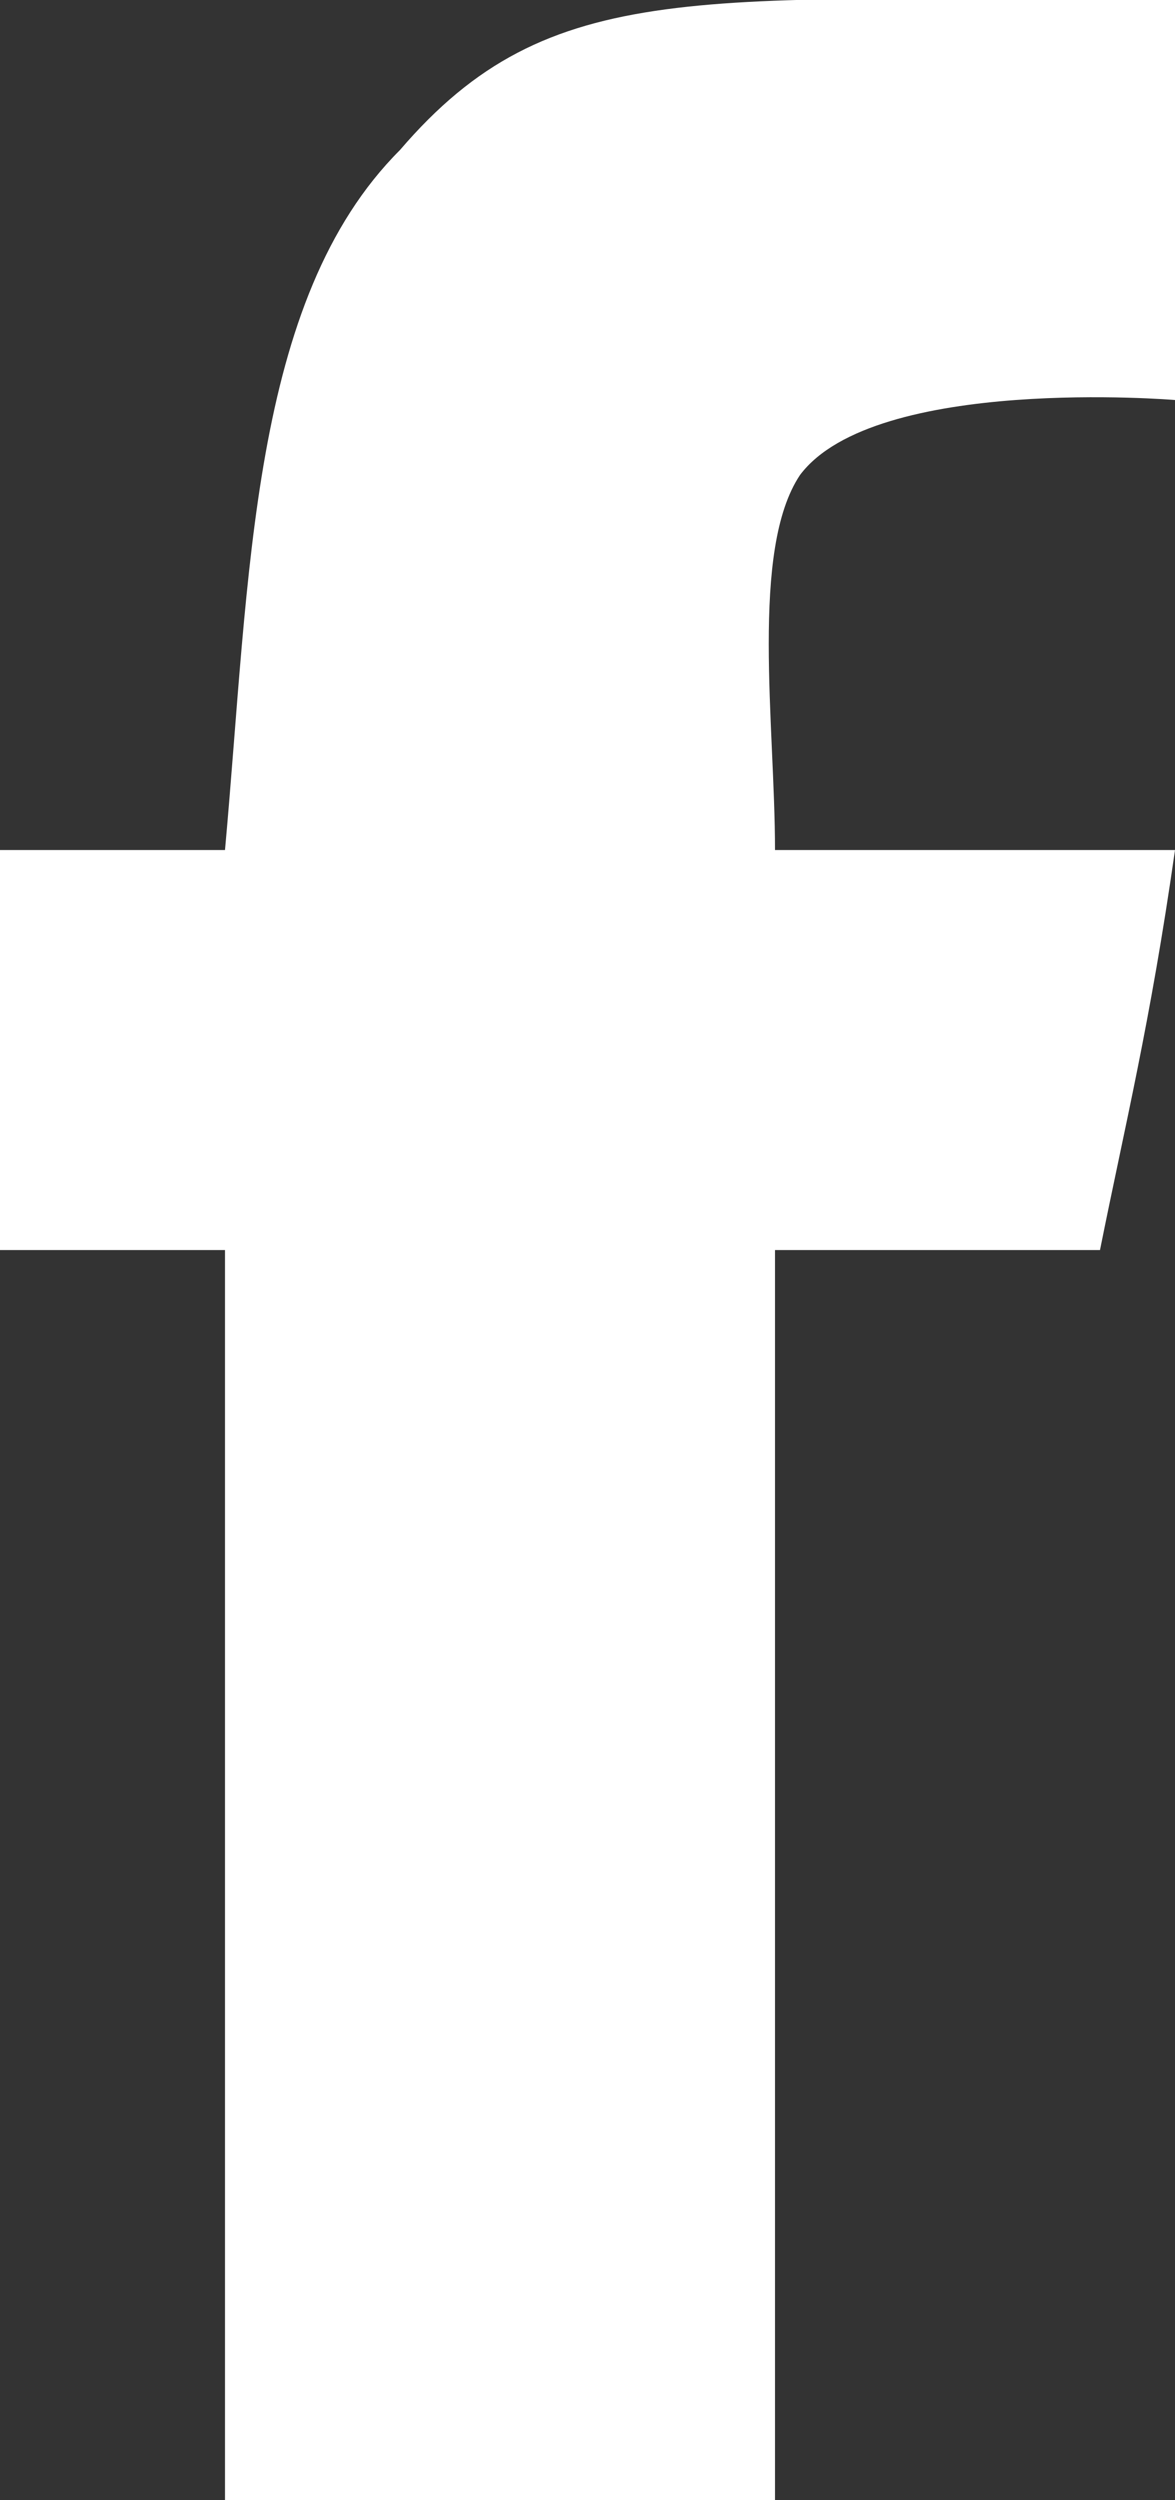 <svg id="Layer_1" xmlns="http://www.w3.org/2000/svg" viewBox="0 0 4.7 10"><rect x="0" y="0" width="4.7" height="10" fill="#333333" stroke="none"/><style>.st0{fill-rule:evenodd;clip-rule:evenodd;fill:#FFFFFF;}</style><path id="XMLID_2_" class="st0" d="M4.7 0v1.6s-1.2-.1-1.5.3c-.2.3-.1 1-.1 1.5h1.6c-.1.7-.2 1.1-.3 1.6H3.1v5H.9V5H0V3.4h.9C1 2.3 1 1.2 1.6.6 2.2-.1 2.8 0 4.7 0"/></svg>